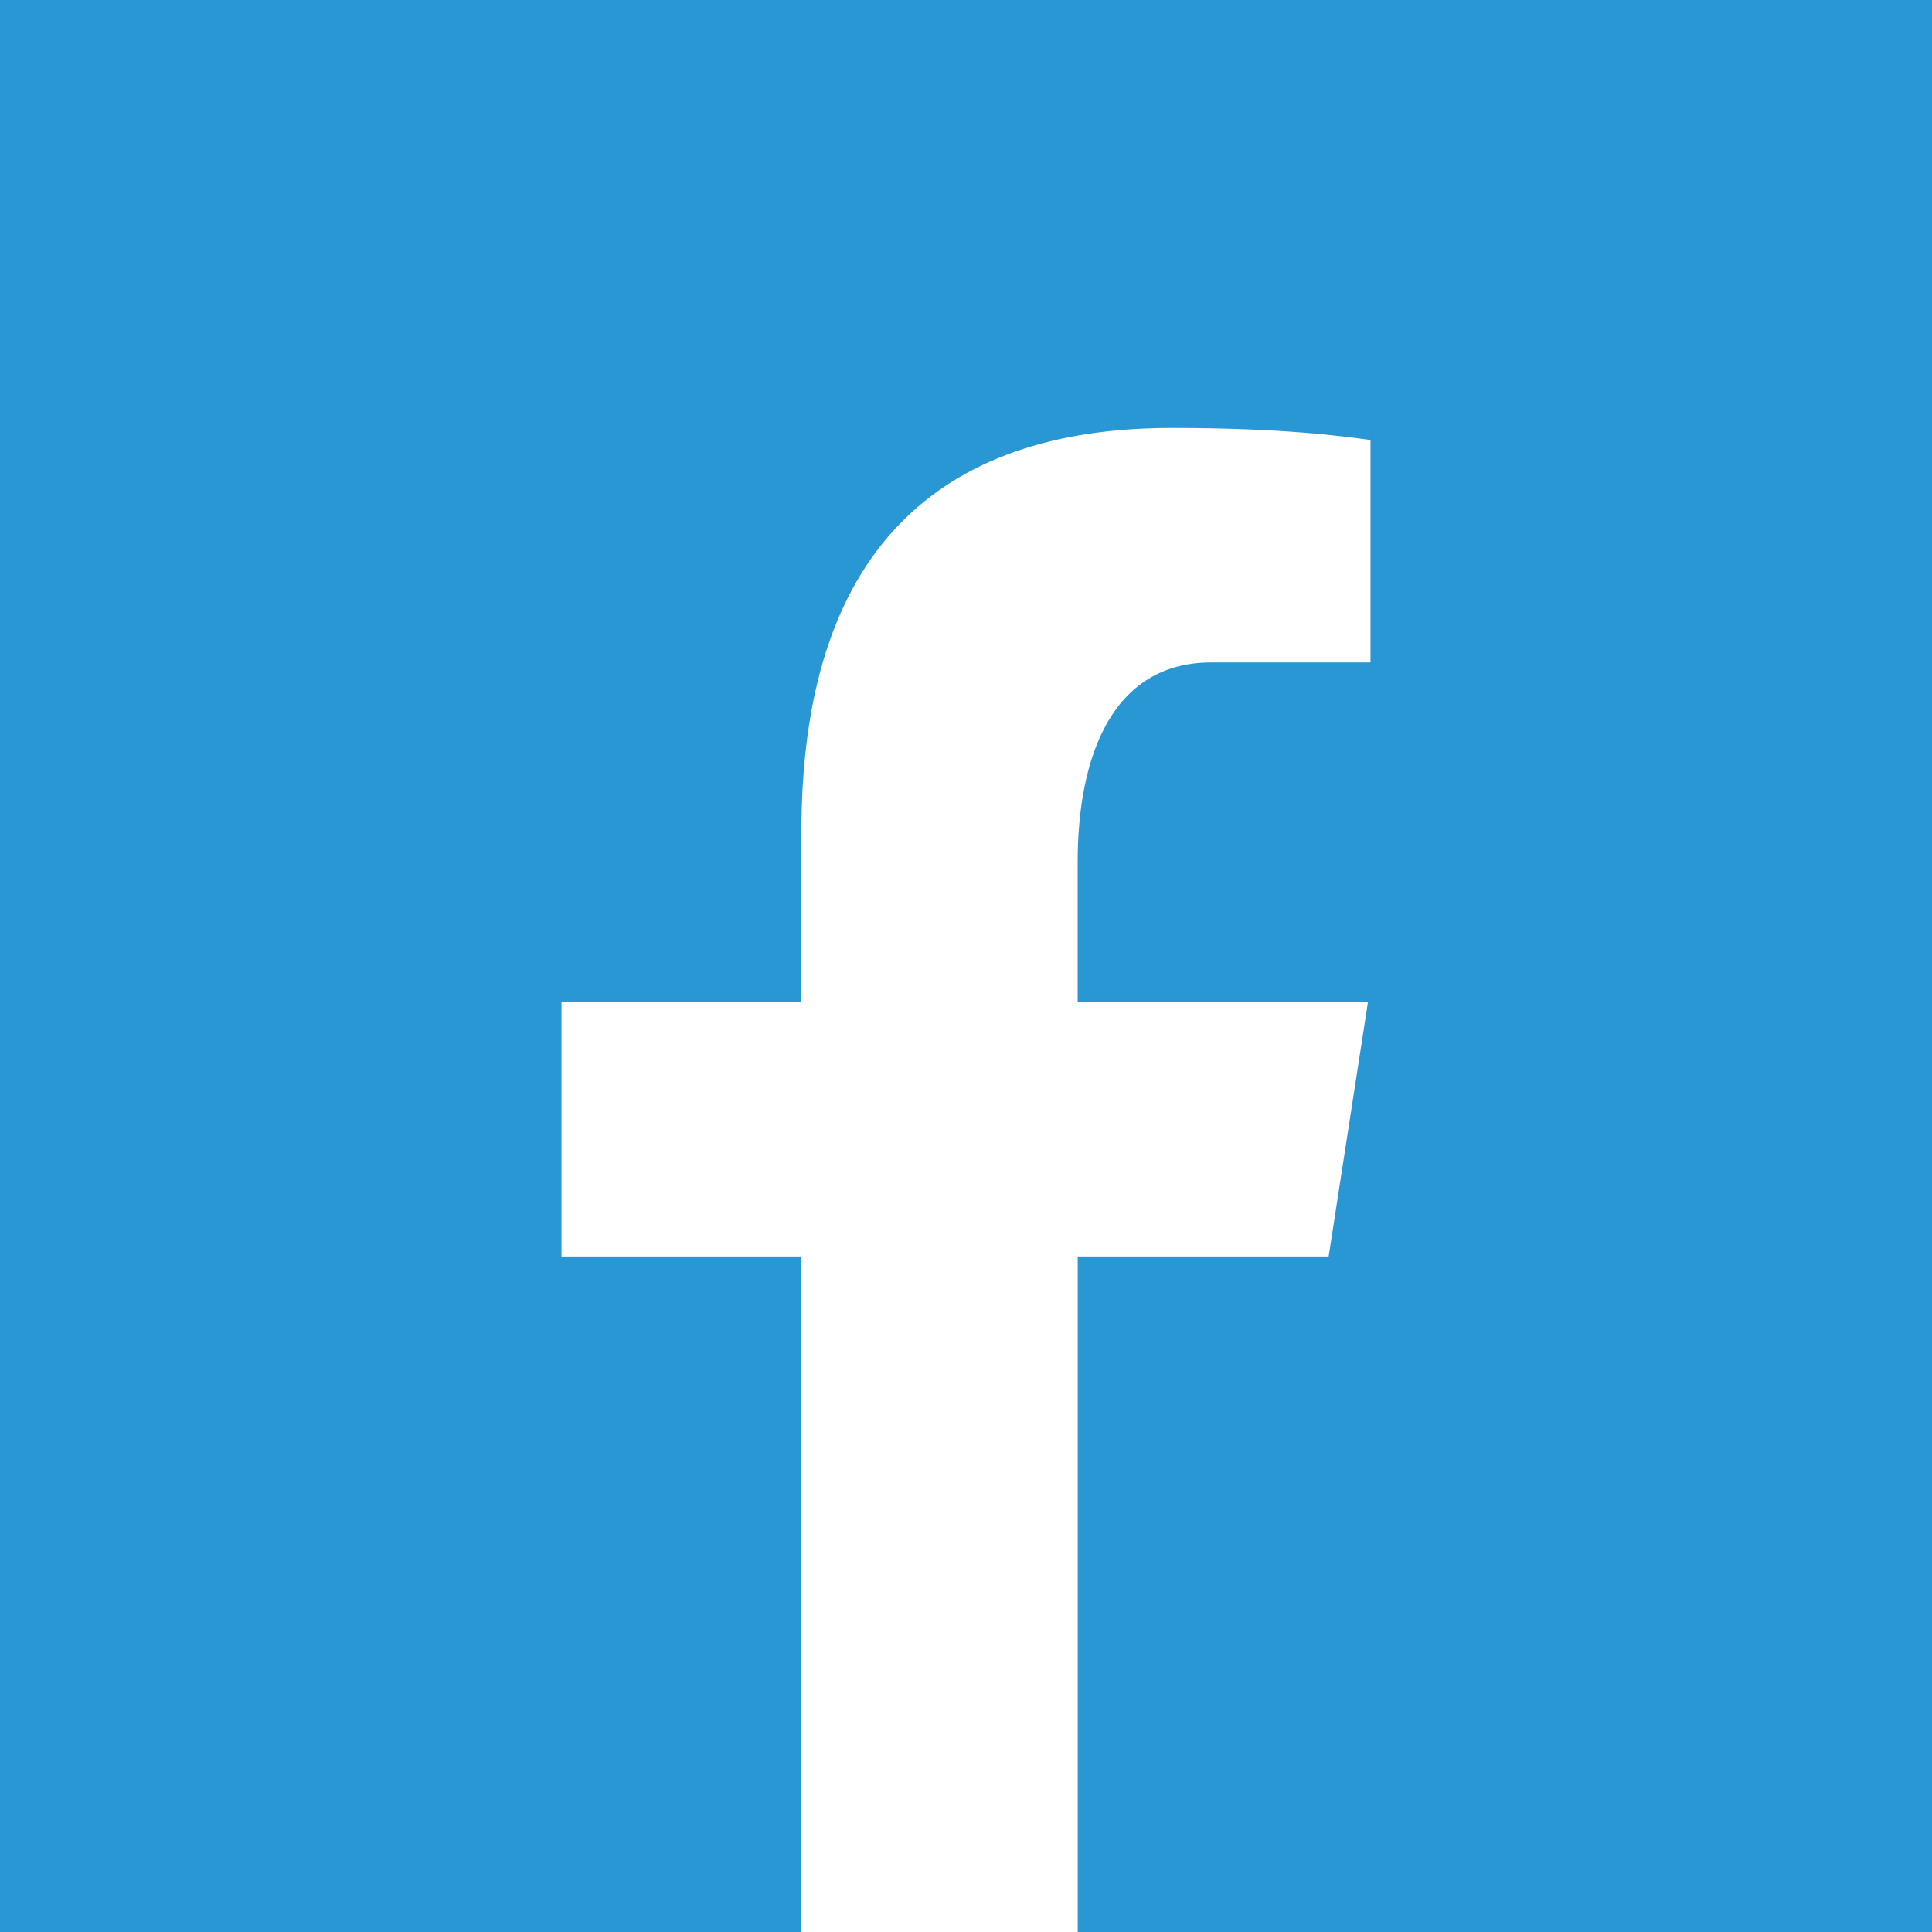 <?xml version="1.0" encoding="UTF-8"?>
<svg id="Ebene_2" data-name="Ebene 2" xmlns="http://www.w3.org/2000/svg" viewBox="0 0 610.71 610.71">
  <defs>
    <style>
      .cls-1 {
        fill: #2997d4;
      }

      .cls-2 {
        fill: #fff;
      }
    </style>
  </defs>
  <g id="Ebene_1-2" data-name="Ebene 1">
    <rect class="cls-1" width="610.71" height="610.71"/>
    <path class="cls-2" d="M419.99,397.18l12.45-80.58h-91.79v-44.04c0-33.47,10.94-63.16,42.25-63.16h50.32v-70.32c-8.84-1.19-27.54-3.81-62.87-3.81-73.77,0-117.02,38.96-117.02,127.72v53.61h-75.84v80.58h75.84v213.53h87.34v-213.53h79.32Z"/>
  </g>
</svg>